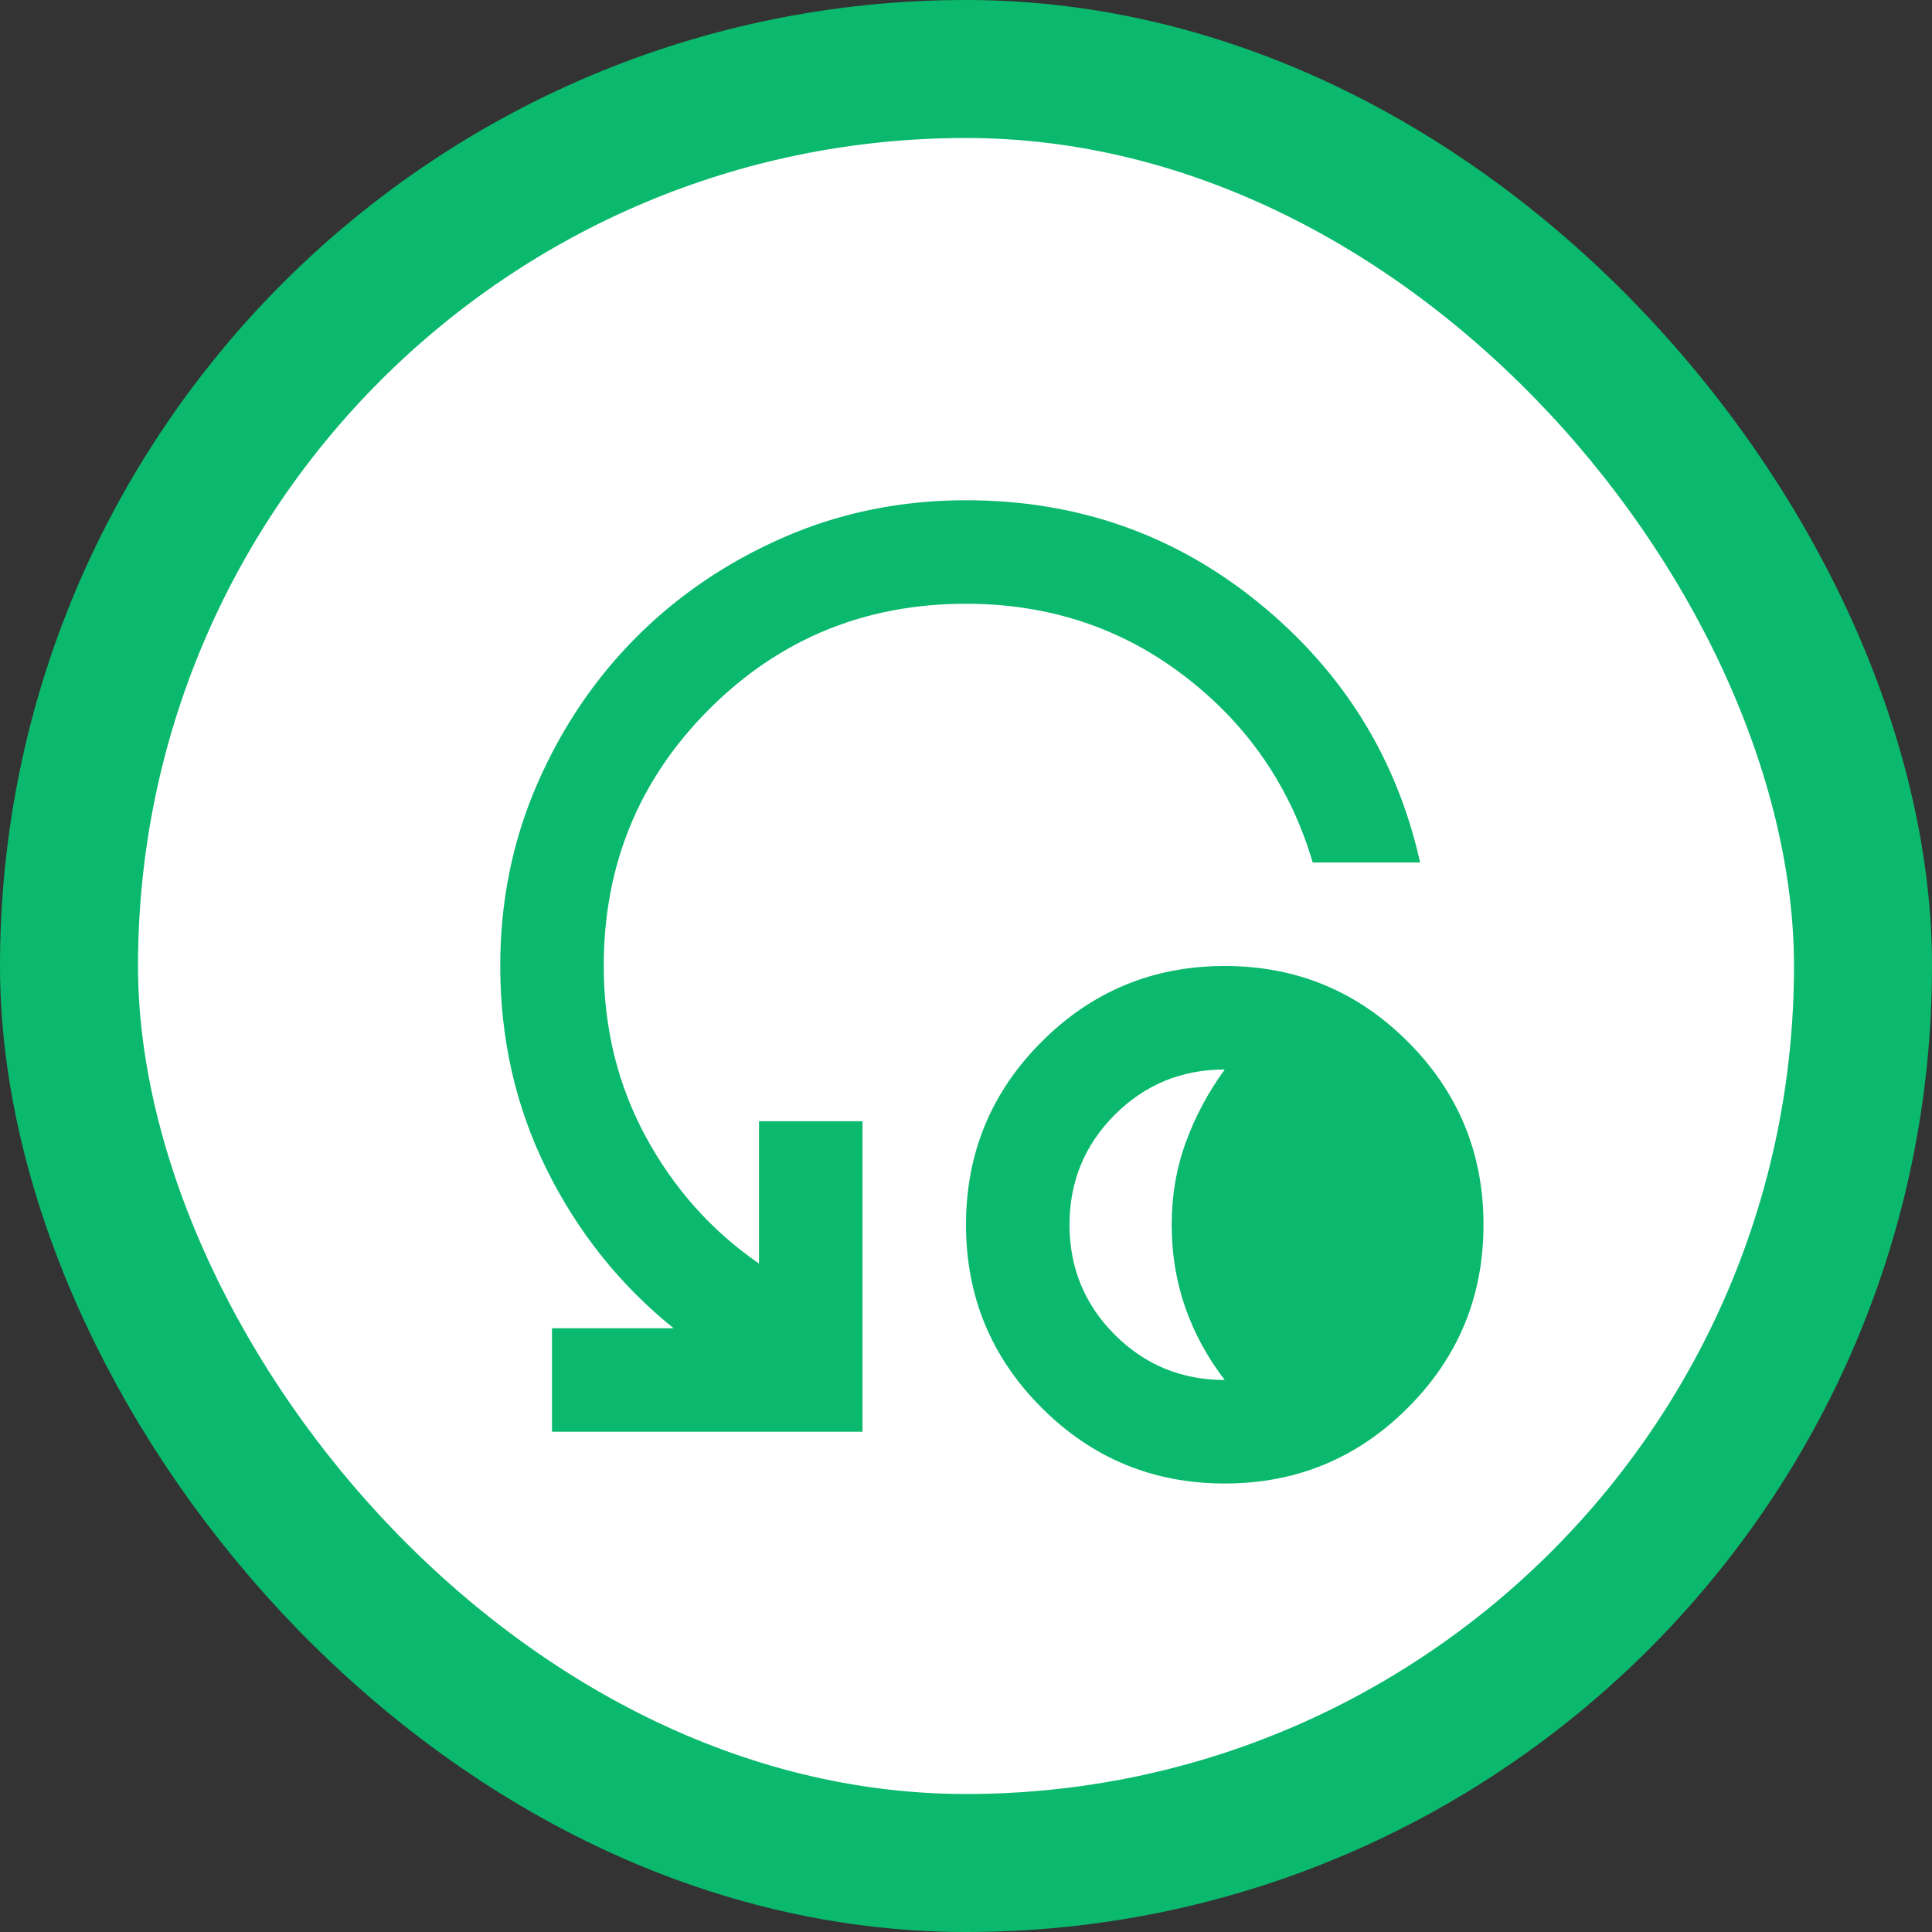 <svg width="56" height="56" viewBox="0 0 56 56" fill="none" xmlns="http://www.w3.org/2000/svg">
<rect x="0" y="0" width="56" height="56" fill="#333333" stroke="none"/>
<rect x="2" y="2" width="52" height="52" rx="26" fill="white"/>
<rect x="2" y="2" width="52" height="52" rx="26" stroke="#0AB96D" stroke-width="4"/>
<path d="M35.5 43C33.425 43 31.656 42.269 30.194 40.806C28.731 39.344 28 37.575 28 35.5C28 33.425 28.731 31.656 30.194 30.194C31.656 28.731 33.425 28 35.5 28C37.575 28 39.344 28.731 40.806 30.194C42.269 31.656 43 33.425 43 35.5C43 37.575 42.269 39.344 40.806 40.806C39.344 42.269 37.575 43 35.5 43ZM35.5 40C35 39.35 34.619 38.65 34.356 37.9C34.094 37.15 33.962 36.35 33.962 35.5C33.962 34.65 34.1 33.85 34.375 33.1C34.65 32.35 35.025 31.65 35.5 31C34.25 31 33.188 31.438 32.312 32.312C31.438 33.188 31 34.25 31 35.5C31 36.75 31.438 37.812 32.312 38.688C33.188 39.562 34.25 40 35.5 40ZM41.163 25H38.05C37.4 22.8 36.163 21 34.337 19.6C32.513 18.2 30.4 17.5 28 17.5C25.075 17.5 22.594 18.519 20.556 20.556C18.519 22.594 17.5 25.075 17.5 28C17.5 29.8 17.906 31.45 18.719 32.95C19.531 34.45 20.625 35.675 22 36.625V32.5H25V41.5H16V38.5H19.525C17.975 37.25 16.75 35.719 15.85 33.906C14.95 32.094 14.5 30.125 14.5 28C14.5 26.125 14.856 24.369 15.569 22.731C16.281 21.094 17.244 19.669 18.456 18.456C19.669 17.244 21.094 16.281 22.731 15.569C24.369 14.856 26.125 14.5 28 14.5C31.225 14.5 34.056 15.494 36.494 17.481C38.931 19.469 40.487 21.975 41.163 25Z" fill="#0AB96D"/>
</svg>
